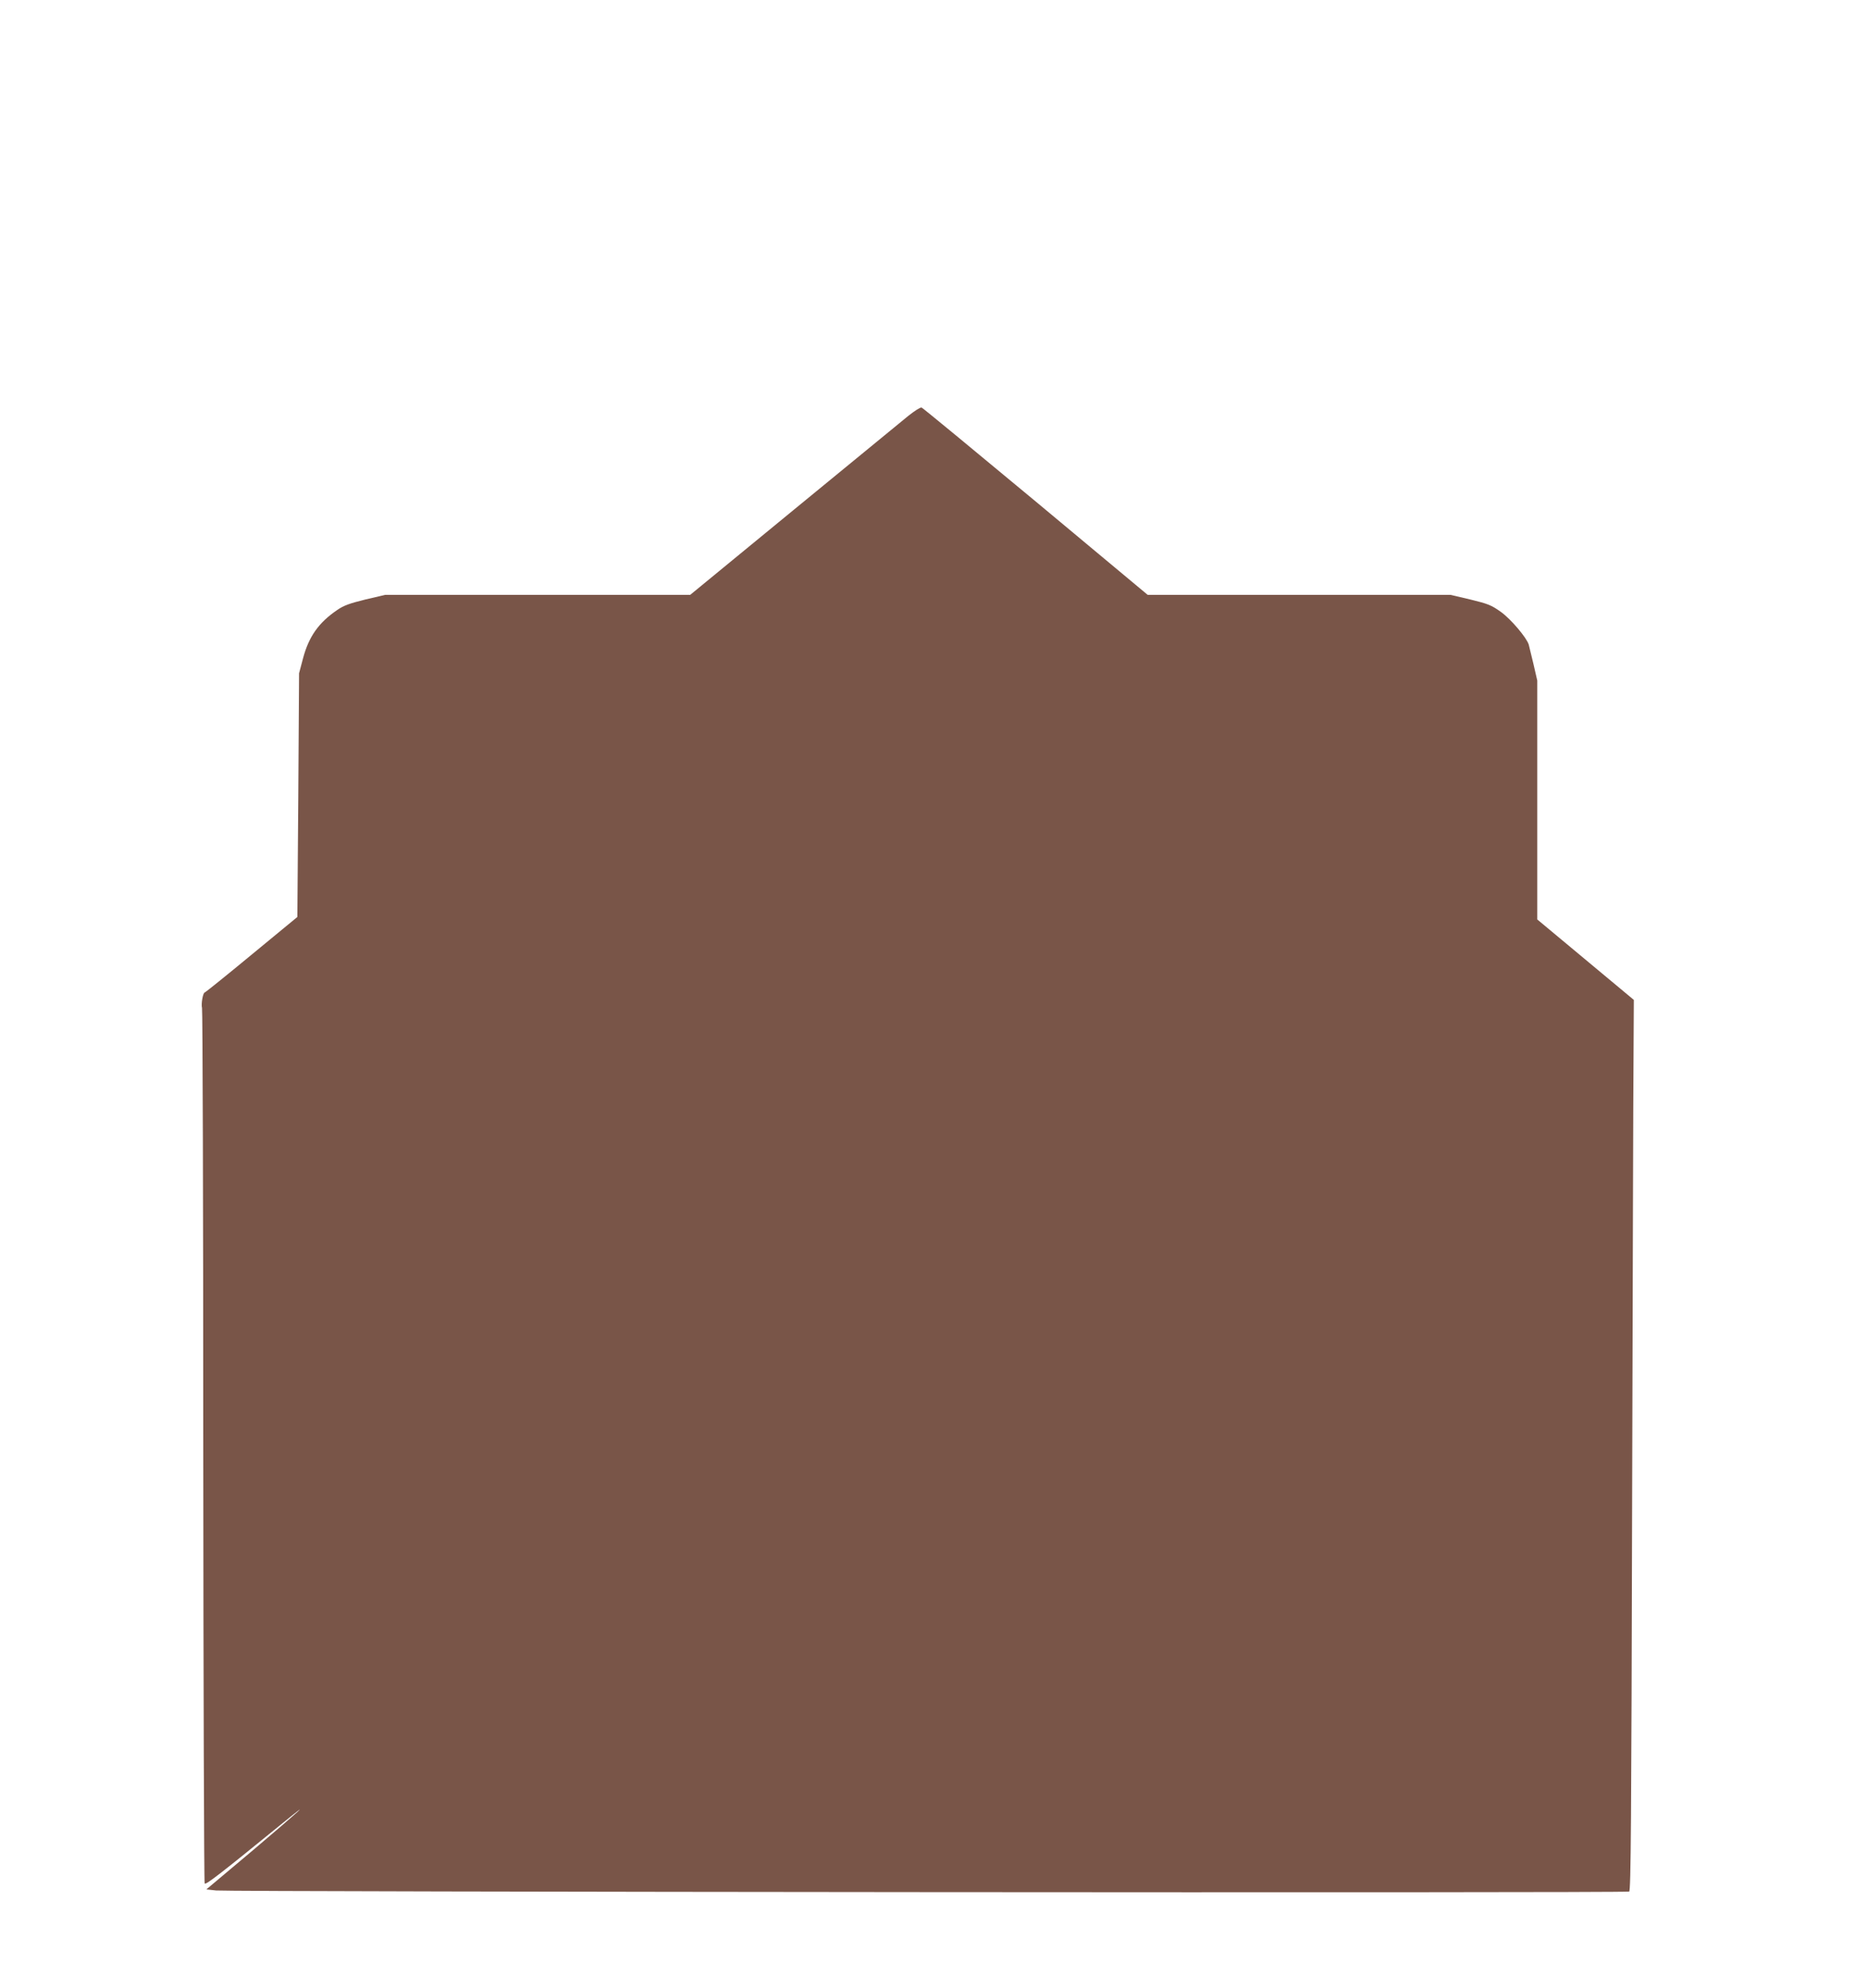 <?xml version="1.0" standalone="no"?>
<!DOCTYPE svg PUBLIC "-//W3C//DTD SVG 20010904//EN"
 "http://www.w3.org/TR/2001/REC-SVG-20010904/DTD/svg10.dtd">
<svg version="1.0" xmlns="http://www.w3.org/2000/svg"
 width="1203pt" height="1280pt" viewBox="0 0 1203 1280"
 preserveAspectRatio="xMidYMid meet">
<g transform="translate(0,1280) scale(0.1,-0.1)"
fill="#795548" stroke="none">
<path d="M5849 10122 c-41 -33 -373 -306 -739 -606 l-665 -546 -982 0 -982 0
-128 -30 c-101 -25 -139 -38 -182 -68 -119 -81 -182 -171 -219 -309 l-26 -98
-5 -785 -6 -784 -295 -243 c-162 -134 -298 -243 -301 -243 -12 0 -25 -75 -18
-100 4 -14 8 -1285 8 -2825 1 -1540 5 -2805 9 -2812 7 -11 101 62 510 395 198
161 98 71 -198 -180 l-301 -253 63 -7 c93 -9 9084 -17 9100 -7 11 7 14 448 19
2511 4 1377 7 2667 9 2866 l2 364 -311 259 -311 259 0 769 0 769 -25 109 c-14
59 -28 115 -30 123 -14 45 -115 164 -179 210 -62 44 -82 52 -197 80 l-128 30
-975 0 -975 0 -721 601 c-397 330 -728 603 -735 605 -7 3 -46 -22 -86 -54z"/>
</g>
</svg>
